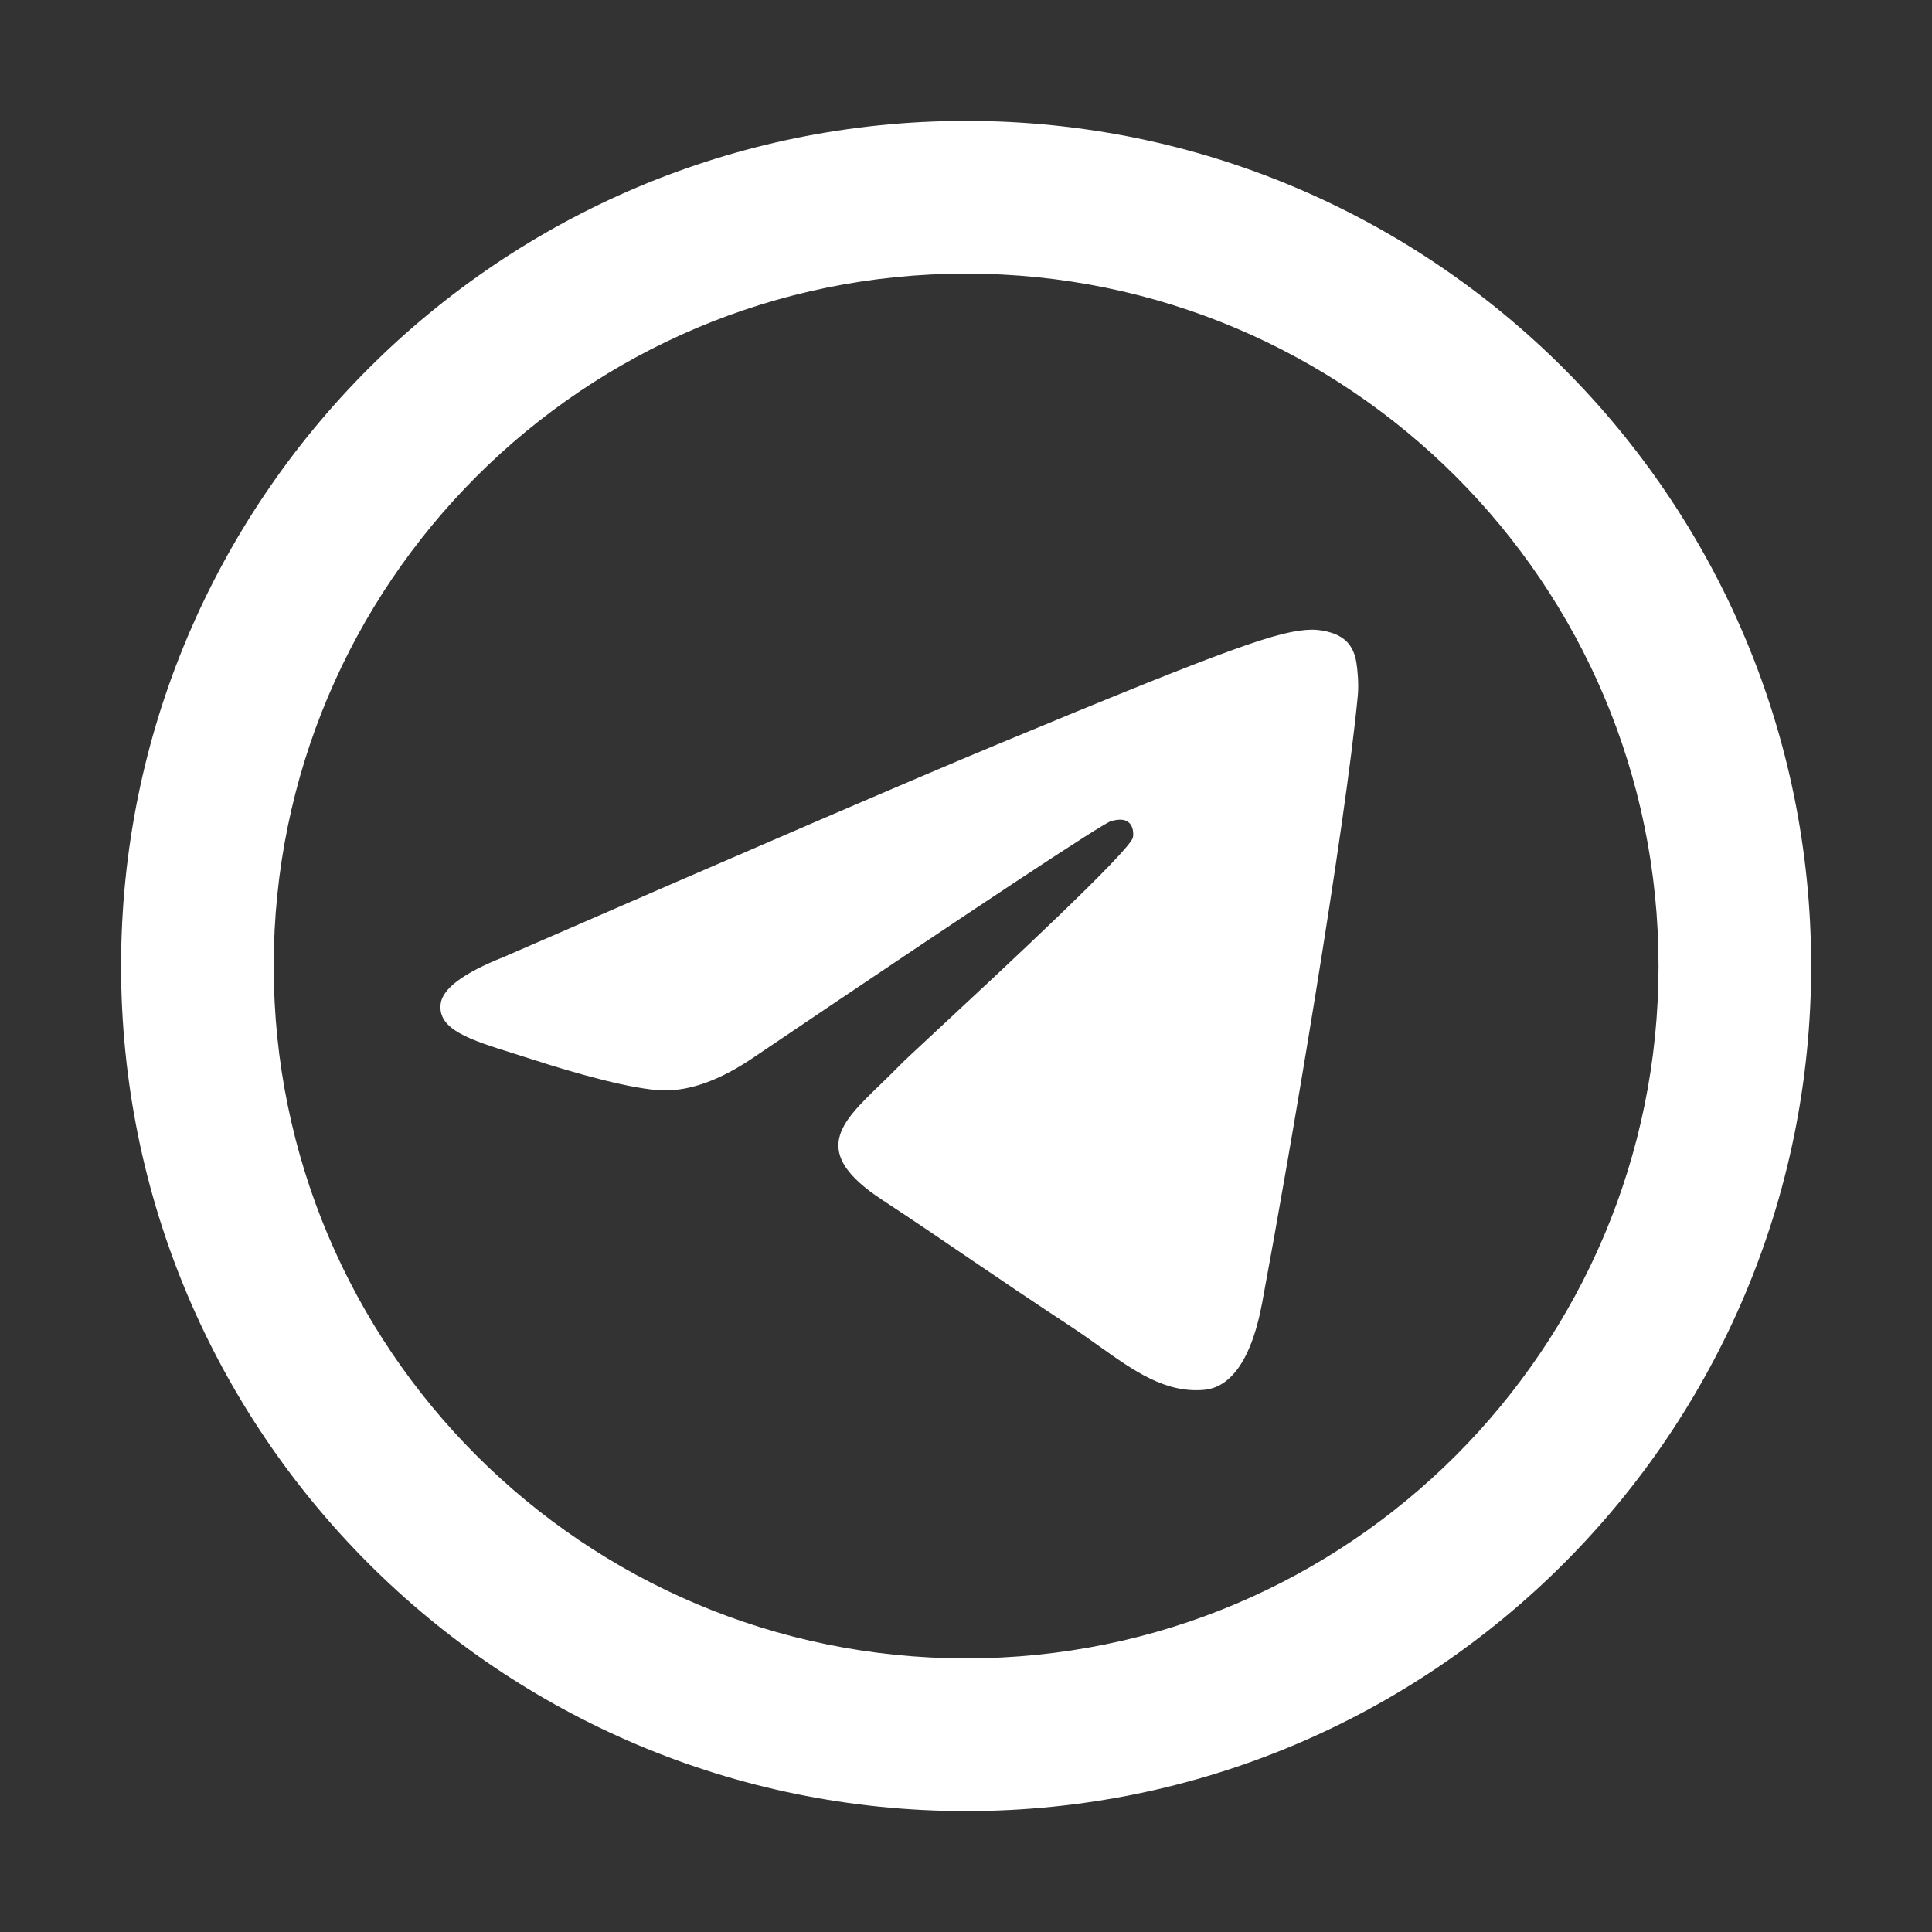 <?xml version="1.0" encoding="UTF-8"?> <svg xmlns="http://www.w3.org/2000/svg" width="24" height="24" viewBox="0 0 24 24" fill="none"><rect x="0" y="0" width="24" height="24" fill="#333333" stroke="none"/><path fill-rule="evenodd" clip-rule="evenodd" d="M12.002 22.498C17.799 22.498 22.499 17.798 22.499 12C22.499 6.202 17.799 1.502 12.002 1.502C6.204 1.502 1.504 6.202 1.504 12C1.504 17.798 6.204 22.498 12.002 22.498ZM12.002 20.601C16.752 20.601 20.603 16.75 20.603 12C20.603 7.25 16.752 3.399 12.002 3.399C7.251 3.399 3.4 7.25 3.4 12C3.4 16.75 7.251 20.601 12.002 20.601Z" fill="white"></path><path fill-rule="evenodd" clip-rule="evenodd" d="M12.377 9.252C11.356 9.677 9.316 10.556 6.255 11.889C5.758 12.087 5.498 12.28 5.474 12.469C5.434 12.789 5.834 12.915 6.379 13.086C6.453 13.109 6.53 13.133 6.609 13.159C7.145 13.333 7.866 13.537 8.241 13.545C8.581 13.552 8.96 13.412 9.379 13.124C12.238 11.194 13.714 10.219 13.807 10.198C13.872 10.183 13.963 10.164 14.024 10.219C14.086 10.273 14.08 10.377 14.073 10.404C14.034 10.573 12.463 12.033 11.65 12.789C11.397 13.024 11.217 13.191 11.181 13.23C11.098 13.315 11.014 13.396 10.934 13.474C10.436 13.954 10.062 14.314 10.954 14.902C11.383 15.184 11.726 15.418 12.068 15.651C12.442 15.905 12.815 16.159 13.297 16.475C13.42 16.556 13.537 16.639 13.652 16.721C14.087 17.031 14.477 17.309 14.96 17.265C15.241 17.239 15.53 16.976 15.678 16.189C16.025 14.33 16.709 10.302 16.867 8.642C16.881 8.496 16.863 8.31 16.849 8.228C16.835 8.147 16.806 8.03 16.7 7.944C16.574 7.842 16.38 7.821 16.293 7.822C15.898 7.829 15.293 8.04 12.377 9.252Z" fill="white"></path></svg> 